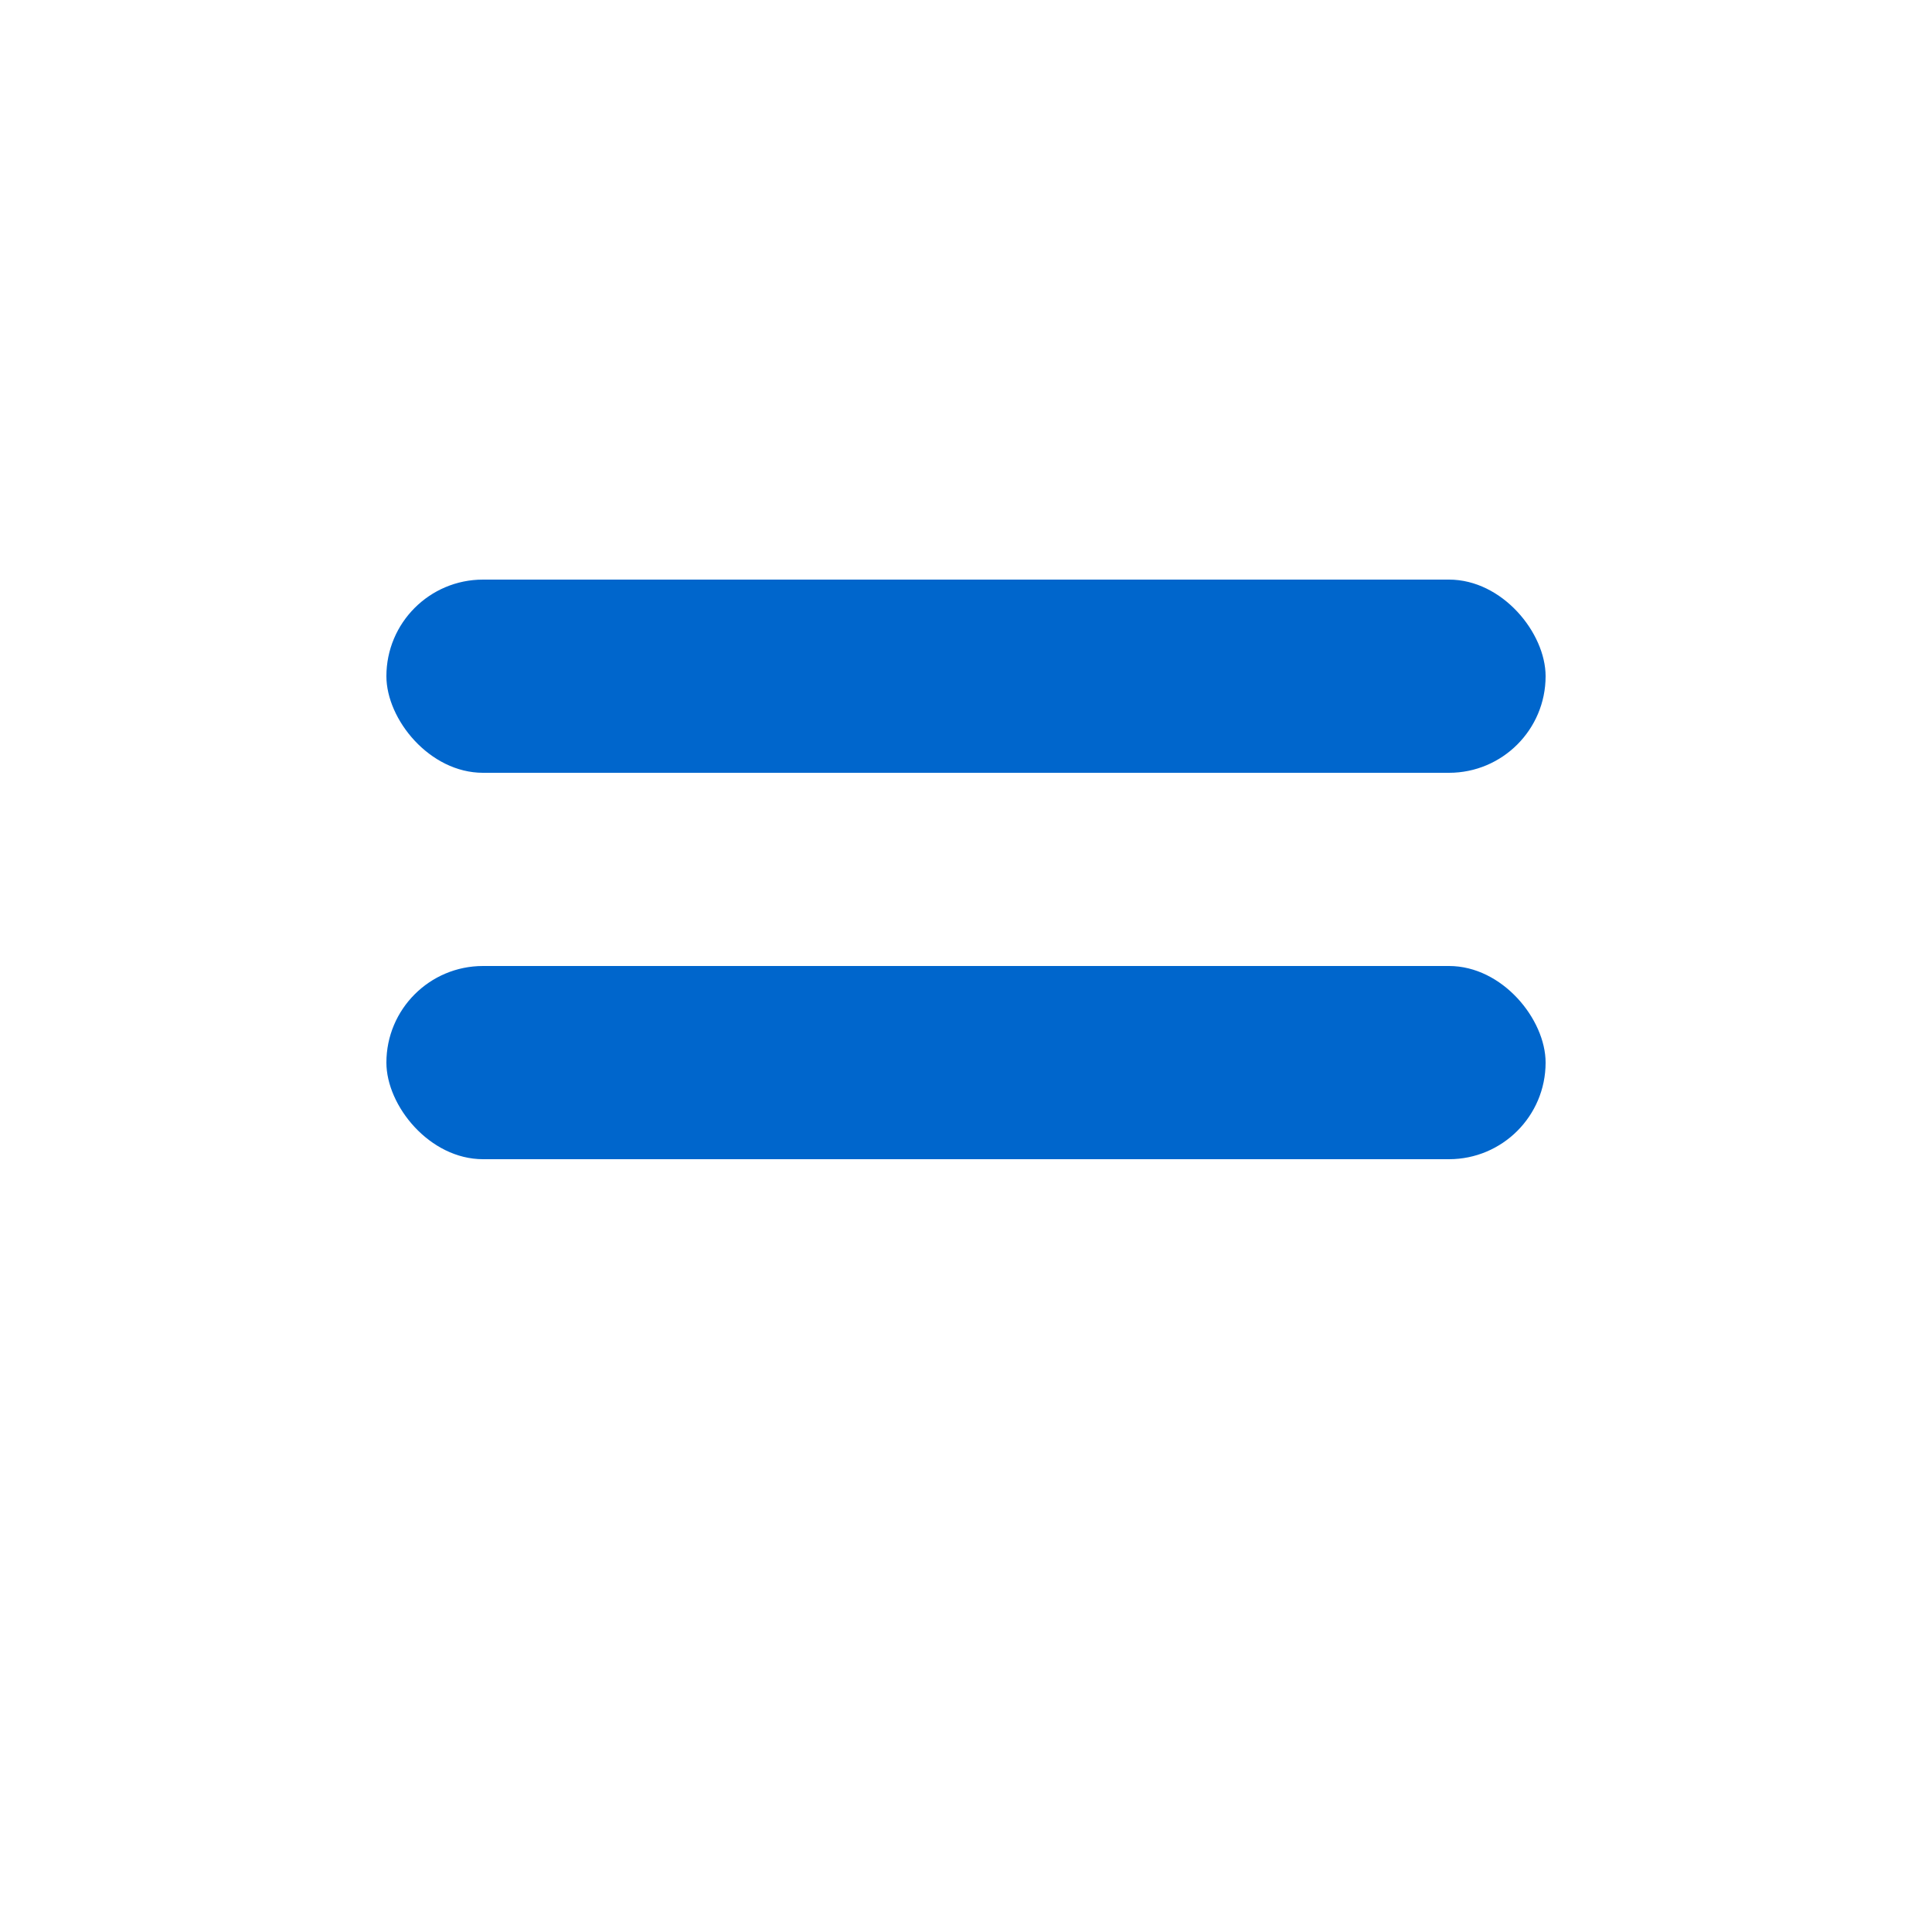 <svg width="100" height="100" viewBox="0 0 100 100" xmlns="http://www.w3.org/2000/svg"><rect x="20" y="30" width="60" height="10" rx="5" ry="5" fill="#0066CC" /><rect x="20" y="50" width="60" height="10" rx="5" ry="5" fill="#0066CC" /></svg>
